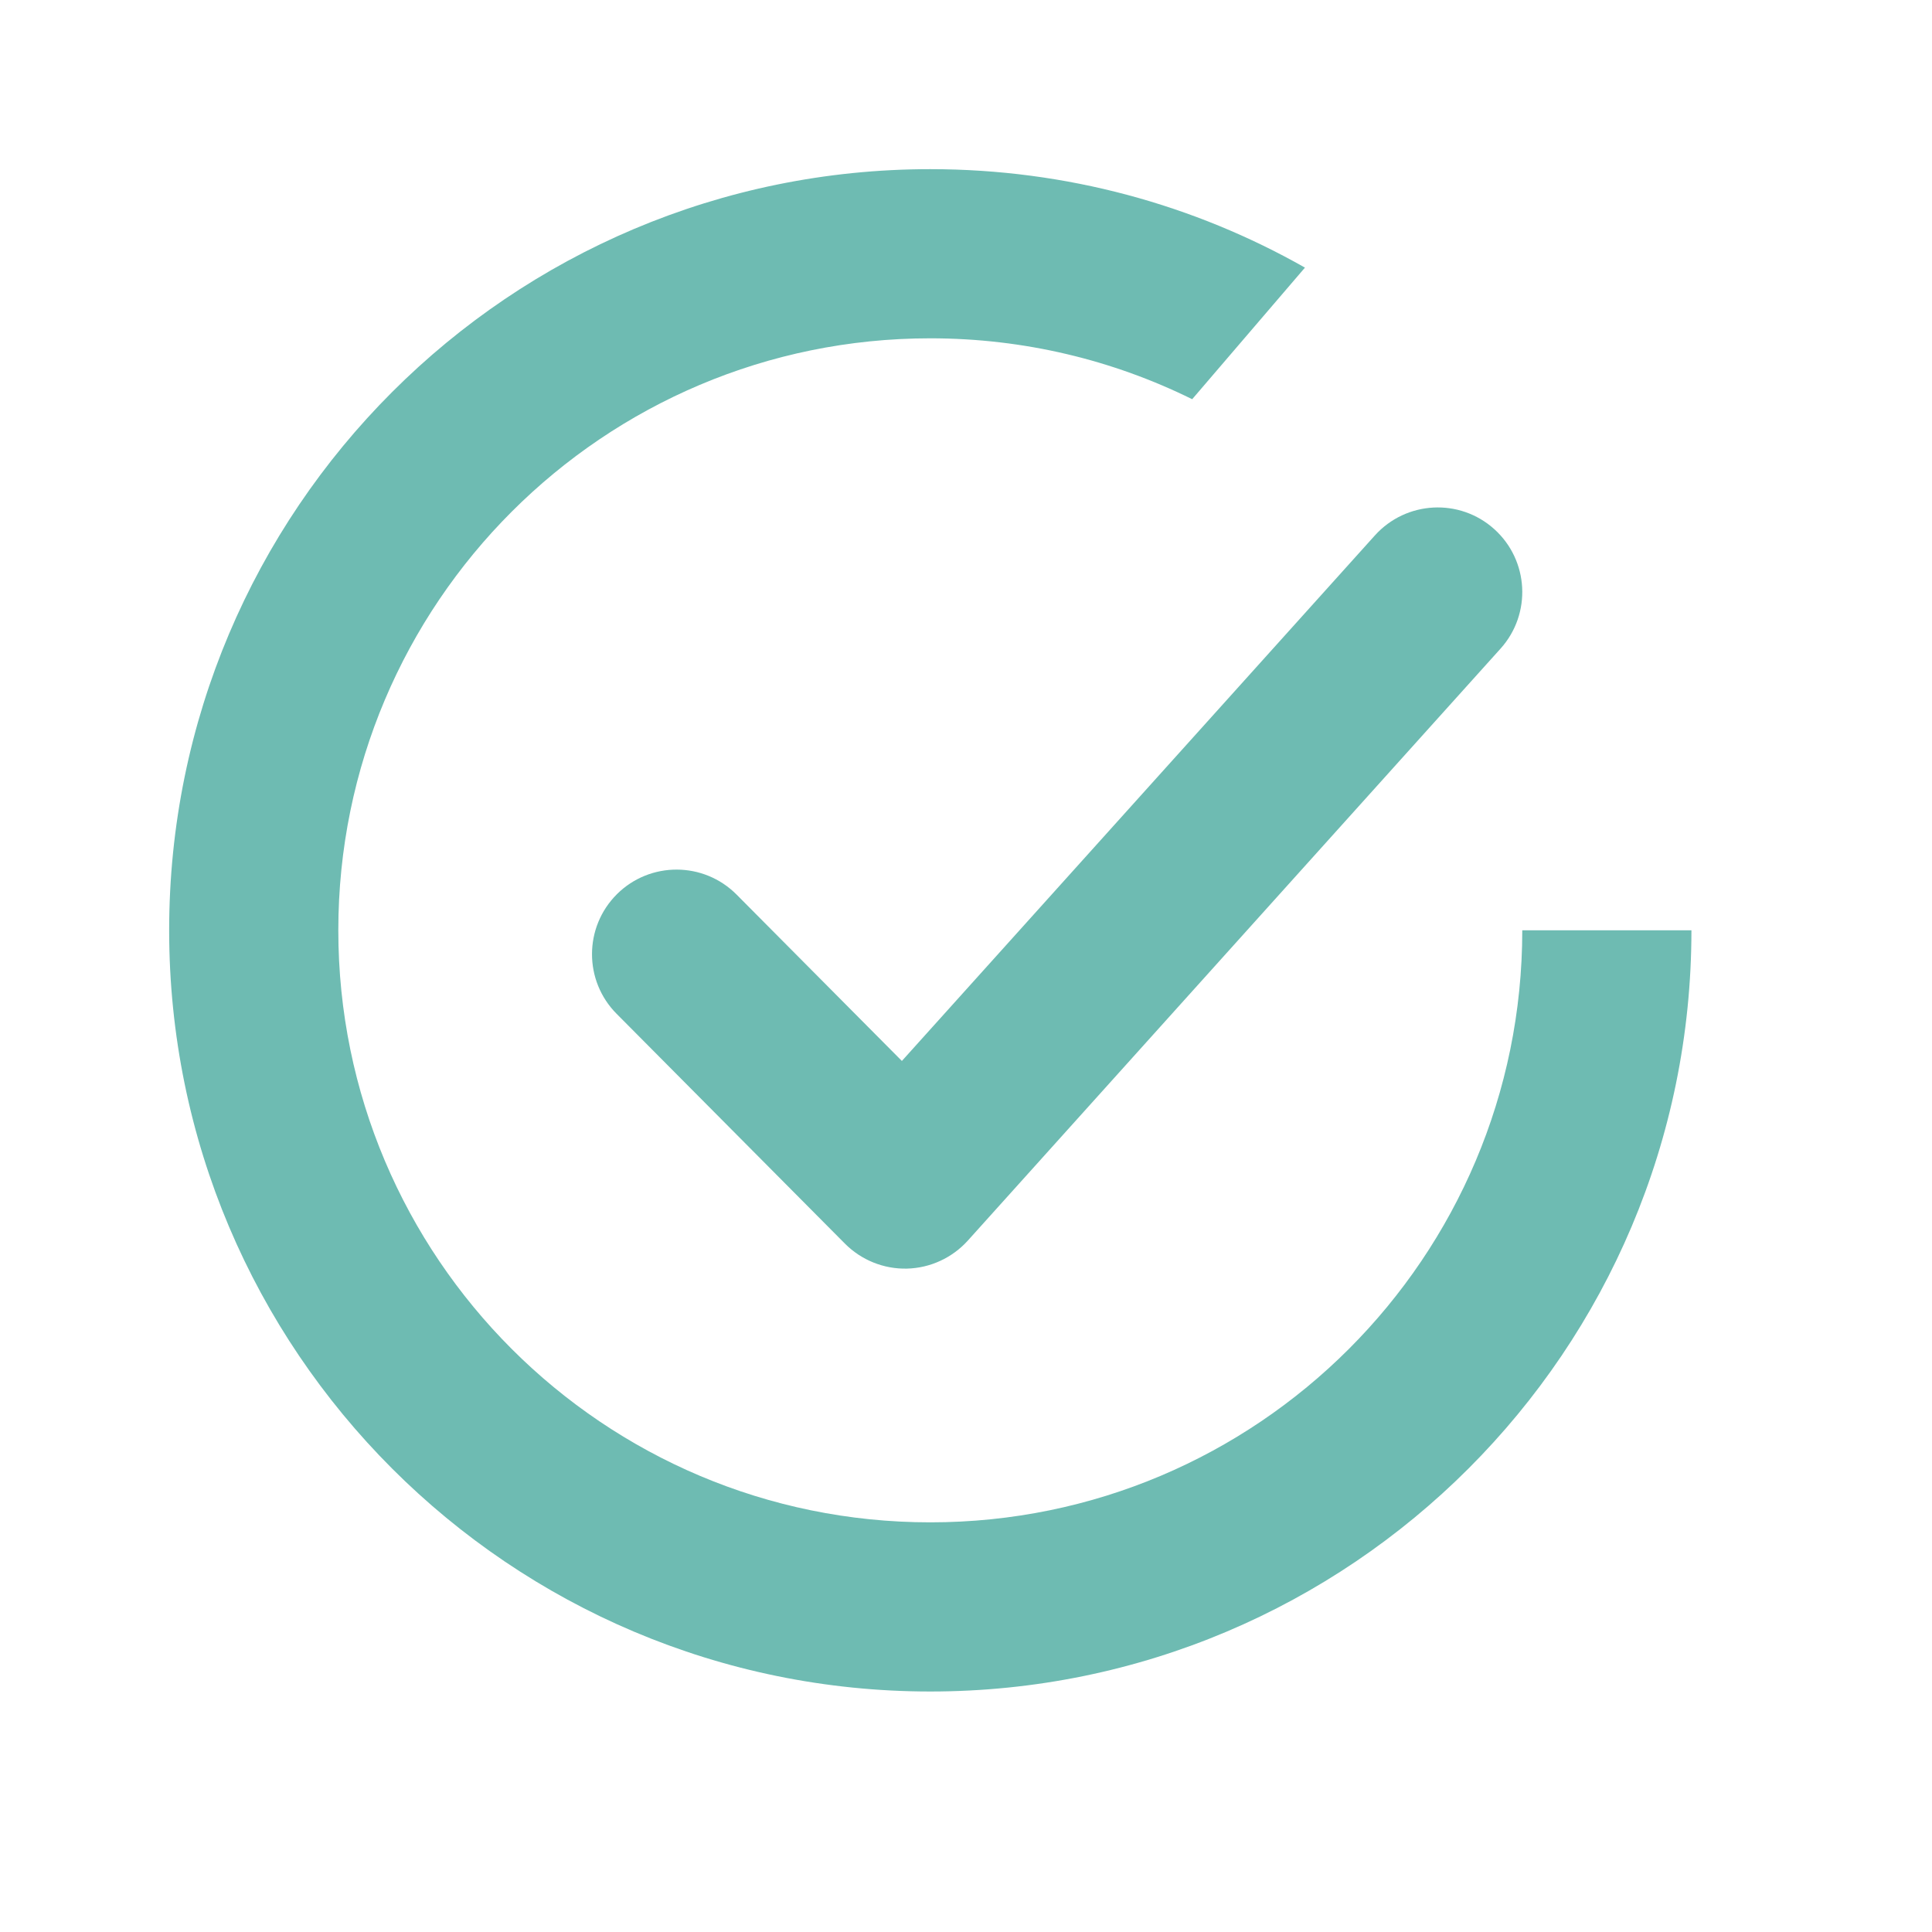 <svg width="27" height="27" viewBox="0 0 27 27" fill="none" xmlns="http://www.w3.org/2000/svg">
<path fill-rule="evenodd" clip-rule="evenodd" d="M13.001 23.639C18.876 23.639 23.638 18.876 23.638 13.001H21.274C21.274 17.571 17.57 21.275 13.001 21.275C8.432 21.275 4.728 17.571 4.728 13.001C4.728 8.432 8.432 4.728 13.001 4.728C14.315 4.728 15.557 5.034 16.661 5.579L18.237 3.74C16.692 2.864 14.905 2.364 13.001 2.364C7.126 2.364 2.364 7.126 2.364 13.001C2.364 18.876 7.126 23.639 13.001 23.639ZM20.971 9.064C21.407 8.579 21.368 7.832 20.883 7.395C20.398 6.958 19.651 6.998 19.214 7.483L12.604 14.827L10.294 12.502C9.834 12.039 9.085 12.036 8.622 12.496C8.159 12.957 8.157 13.705 8.617 14.168L11.808 17.38C12.037 17.61 12.351 17.737 12.675 17.729C13 17.721 13.307 17.579 13.525 17.338L20.971 9.064Z" fill="#6EBBB2"/>
</svg>
